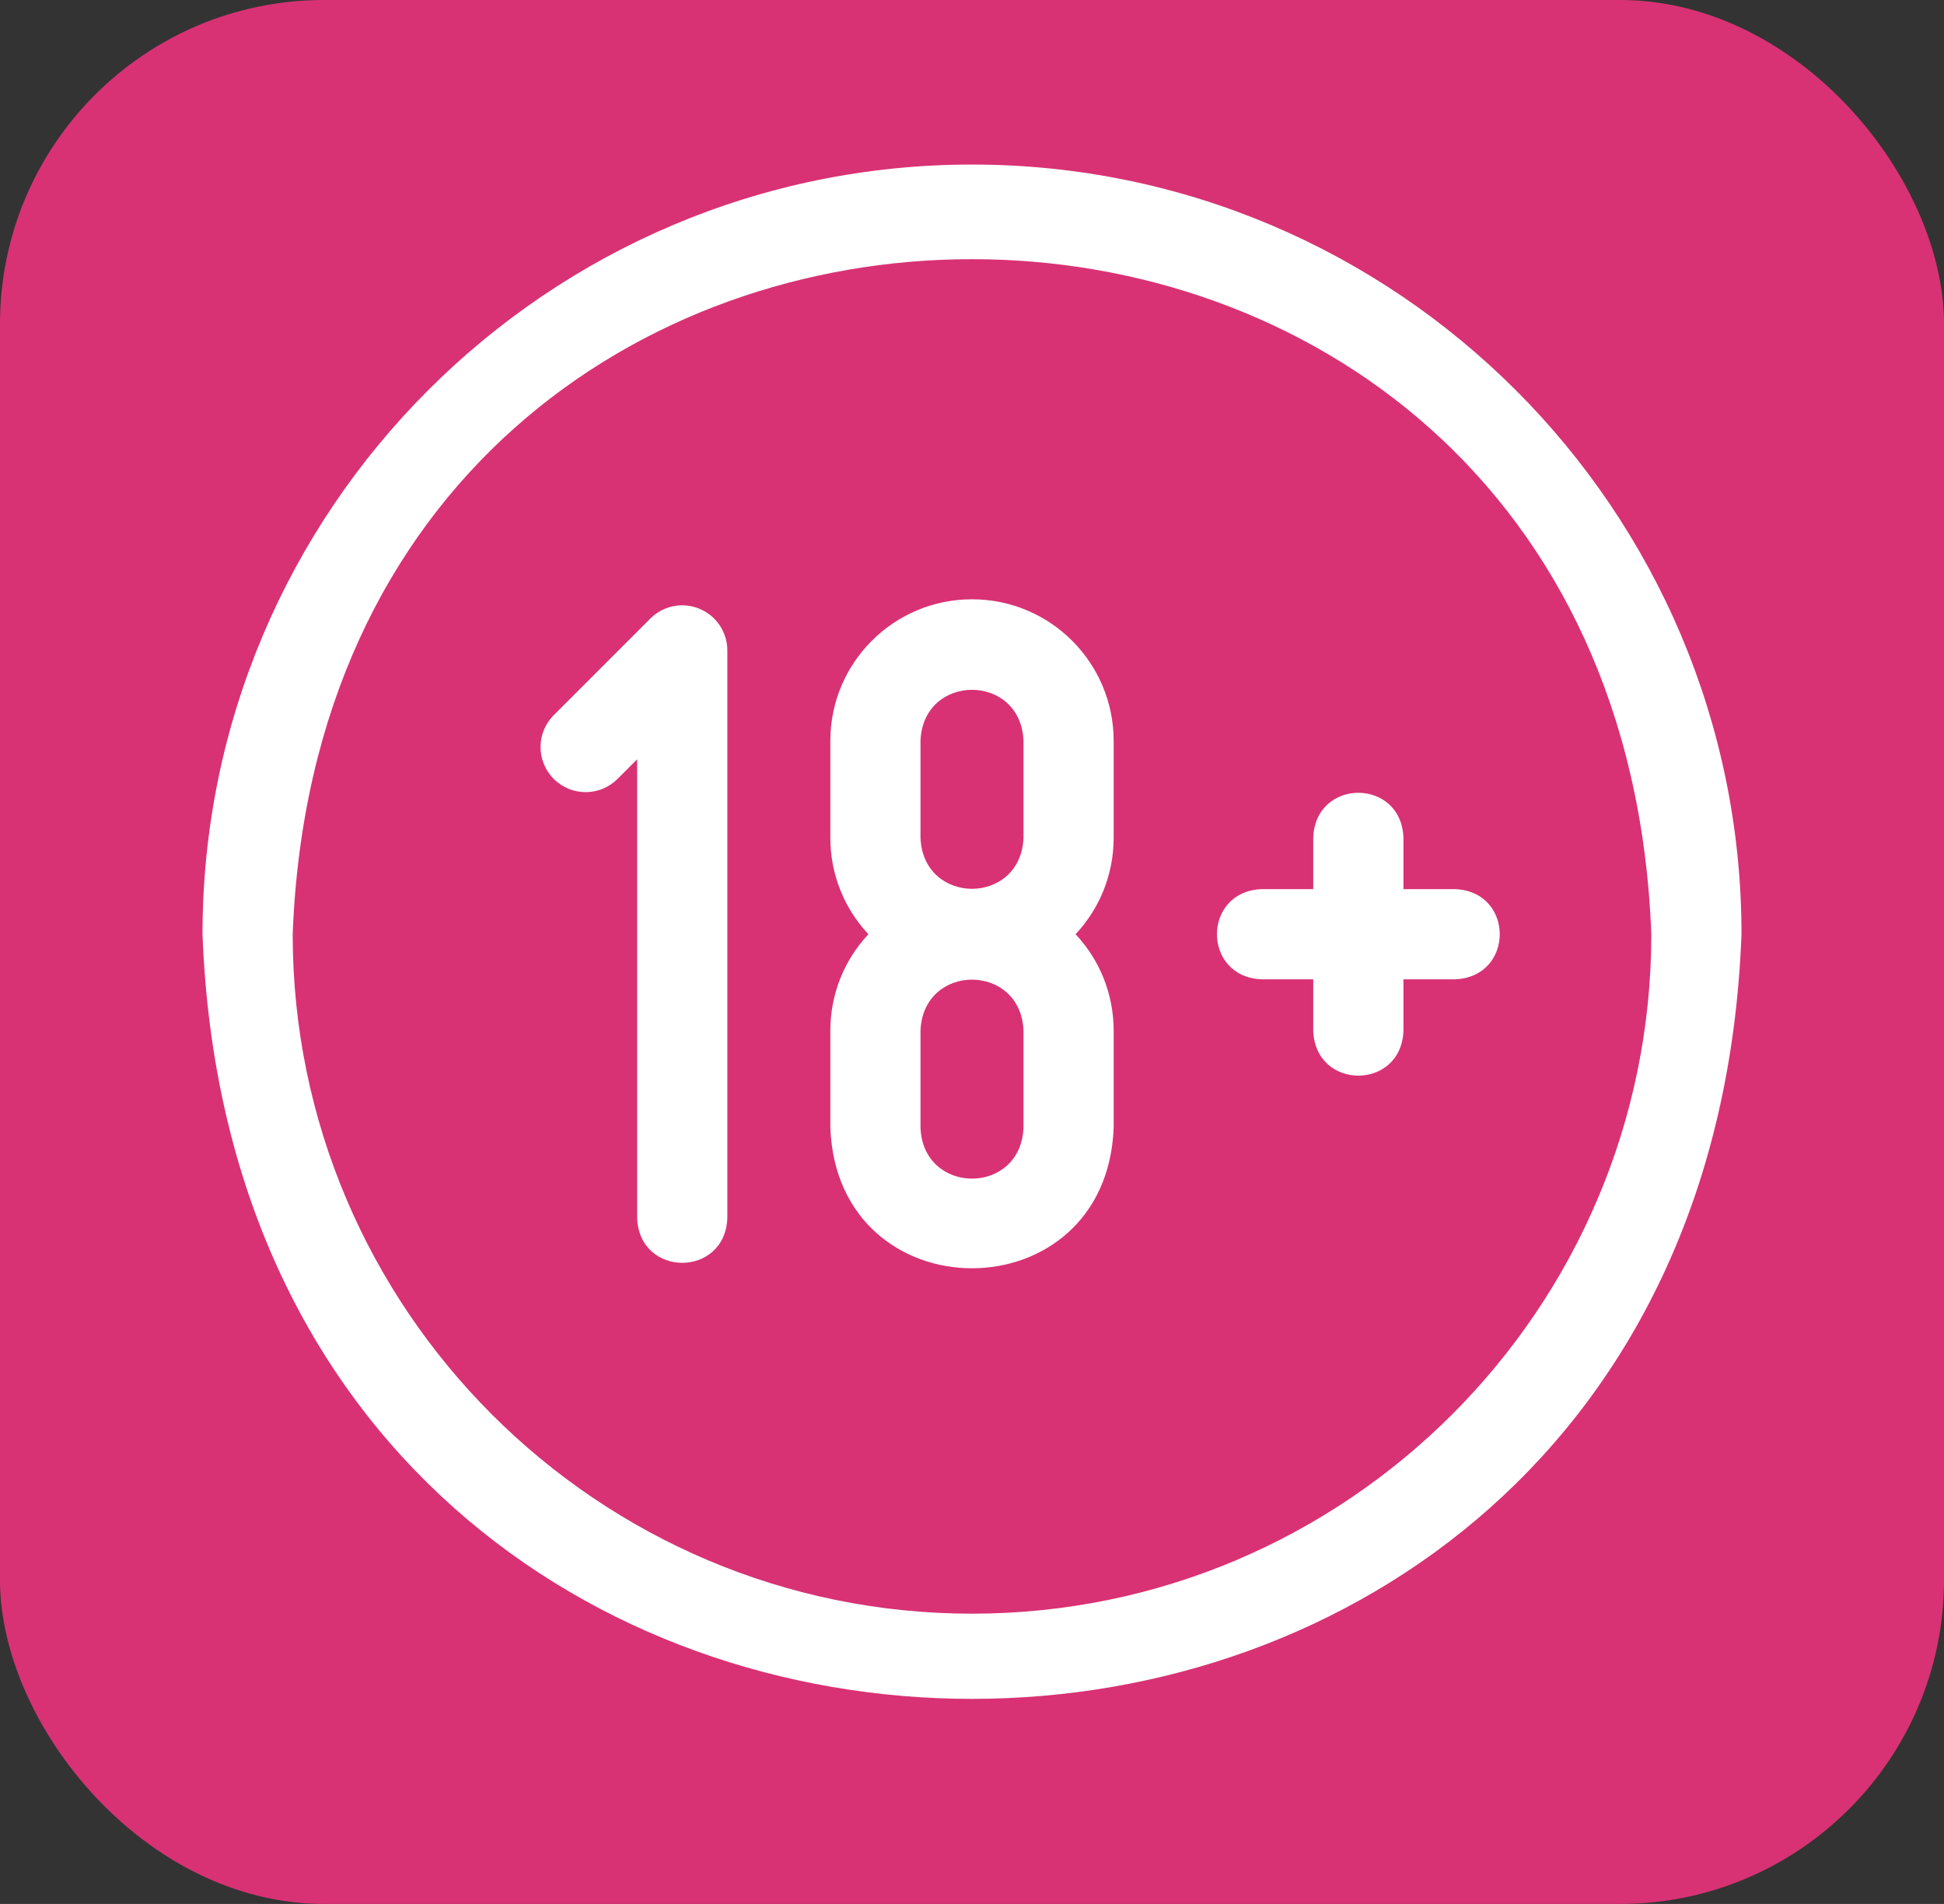 <svg width="48" height="47" viewBox="0 0 48 47" fill="none" xmlns="http://www.w3.org/2000/svg">
<rect x="0" y="0" width="48" height="47" fill="#333333" stroke="none"/>
<rect width="48" height="47" rx="8" fill="#D83274"/>
<g clip-path="url(#clip0_8_135)">
<path d="M17.271 15.028C16.855 14.855 16.377 14.95 16.058 15.269L13.673 17.654C13.238 18.088 13.238 18.793 13.673 19.228C14.108 19.663 14.813 19.663 15.248 19.228L15.732 18.744V30.067C15.787 31.543 17.904 31.542 17.959 30.067V16.056C17.959 15.606 17.687 15.2 17.271 15.028Z" fill="white"/>
<path d="M35.925 21.949H34.653V20.677C34.598 19.201 32.48 19.203 32.426 20.677V21.949H31.155C29.679 22.003 29.68 24.121 31.155 24.175H32.426V25.447C32.481 26.922 34.599 26.921 34.653 25.447V24.175H35.925C37.4 24.12 37.399 22.003 35.925 21.949Z" fill="white"/>
<path d="M24 14.794C22.068 14.794 20.502 16.357 20.502 18.292V20.677C20.502 21.571 20.835 22.412 21.442 23.062C20.835 23.712 20.502 24.553 20.502 25.447V27.832C20.671 32.467 27.329 32.467 27.498 27.832V25.447C27.498 24.553 27.165 23.712 26.558 23.062C27.165 22.412 27.498 21.571 27.498 20.677V18.292C27.498 16.36 25.935 14.794 24 14.794ZM25.272 27.832C25.21 29.517 22.79 29.516 22.728 27.832V25.447C22.79 23.762 25.21 23.762 25.272 25.447V27.832ZM25.272 20.677C25.21 22.362 22.79 22.362 22.728 20.677V18.292C22.79 16.607 25.21 16.608 25.272 18.292V20.677Z" fill="white"/>
<path d="M24 4.062C13.523 4.062 5 12.585 5 23.062C5.955 48.233 42.049 48.227 43 23.062C43 12.585 34.477 4.062 24 4.062ZM24 39.835C14.751 39.835 7.227 32.311 7.227 23.062C8.07 0.84 39.934 0.846 40.773 23.062C40.773 32.311 33.249 39.835 24 39.835Z" fill="white"/>
</g>
<defs>
<clipPath id="clip0_8_135">
<rect width="38" height="38" fill="white" transform="translate(5 4)"/>
</clipPath>
</defs>
</svg>
